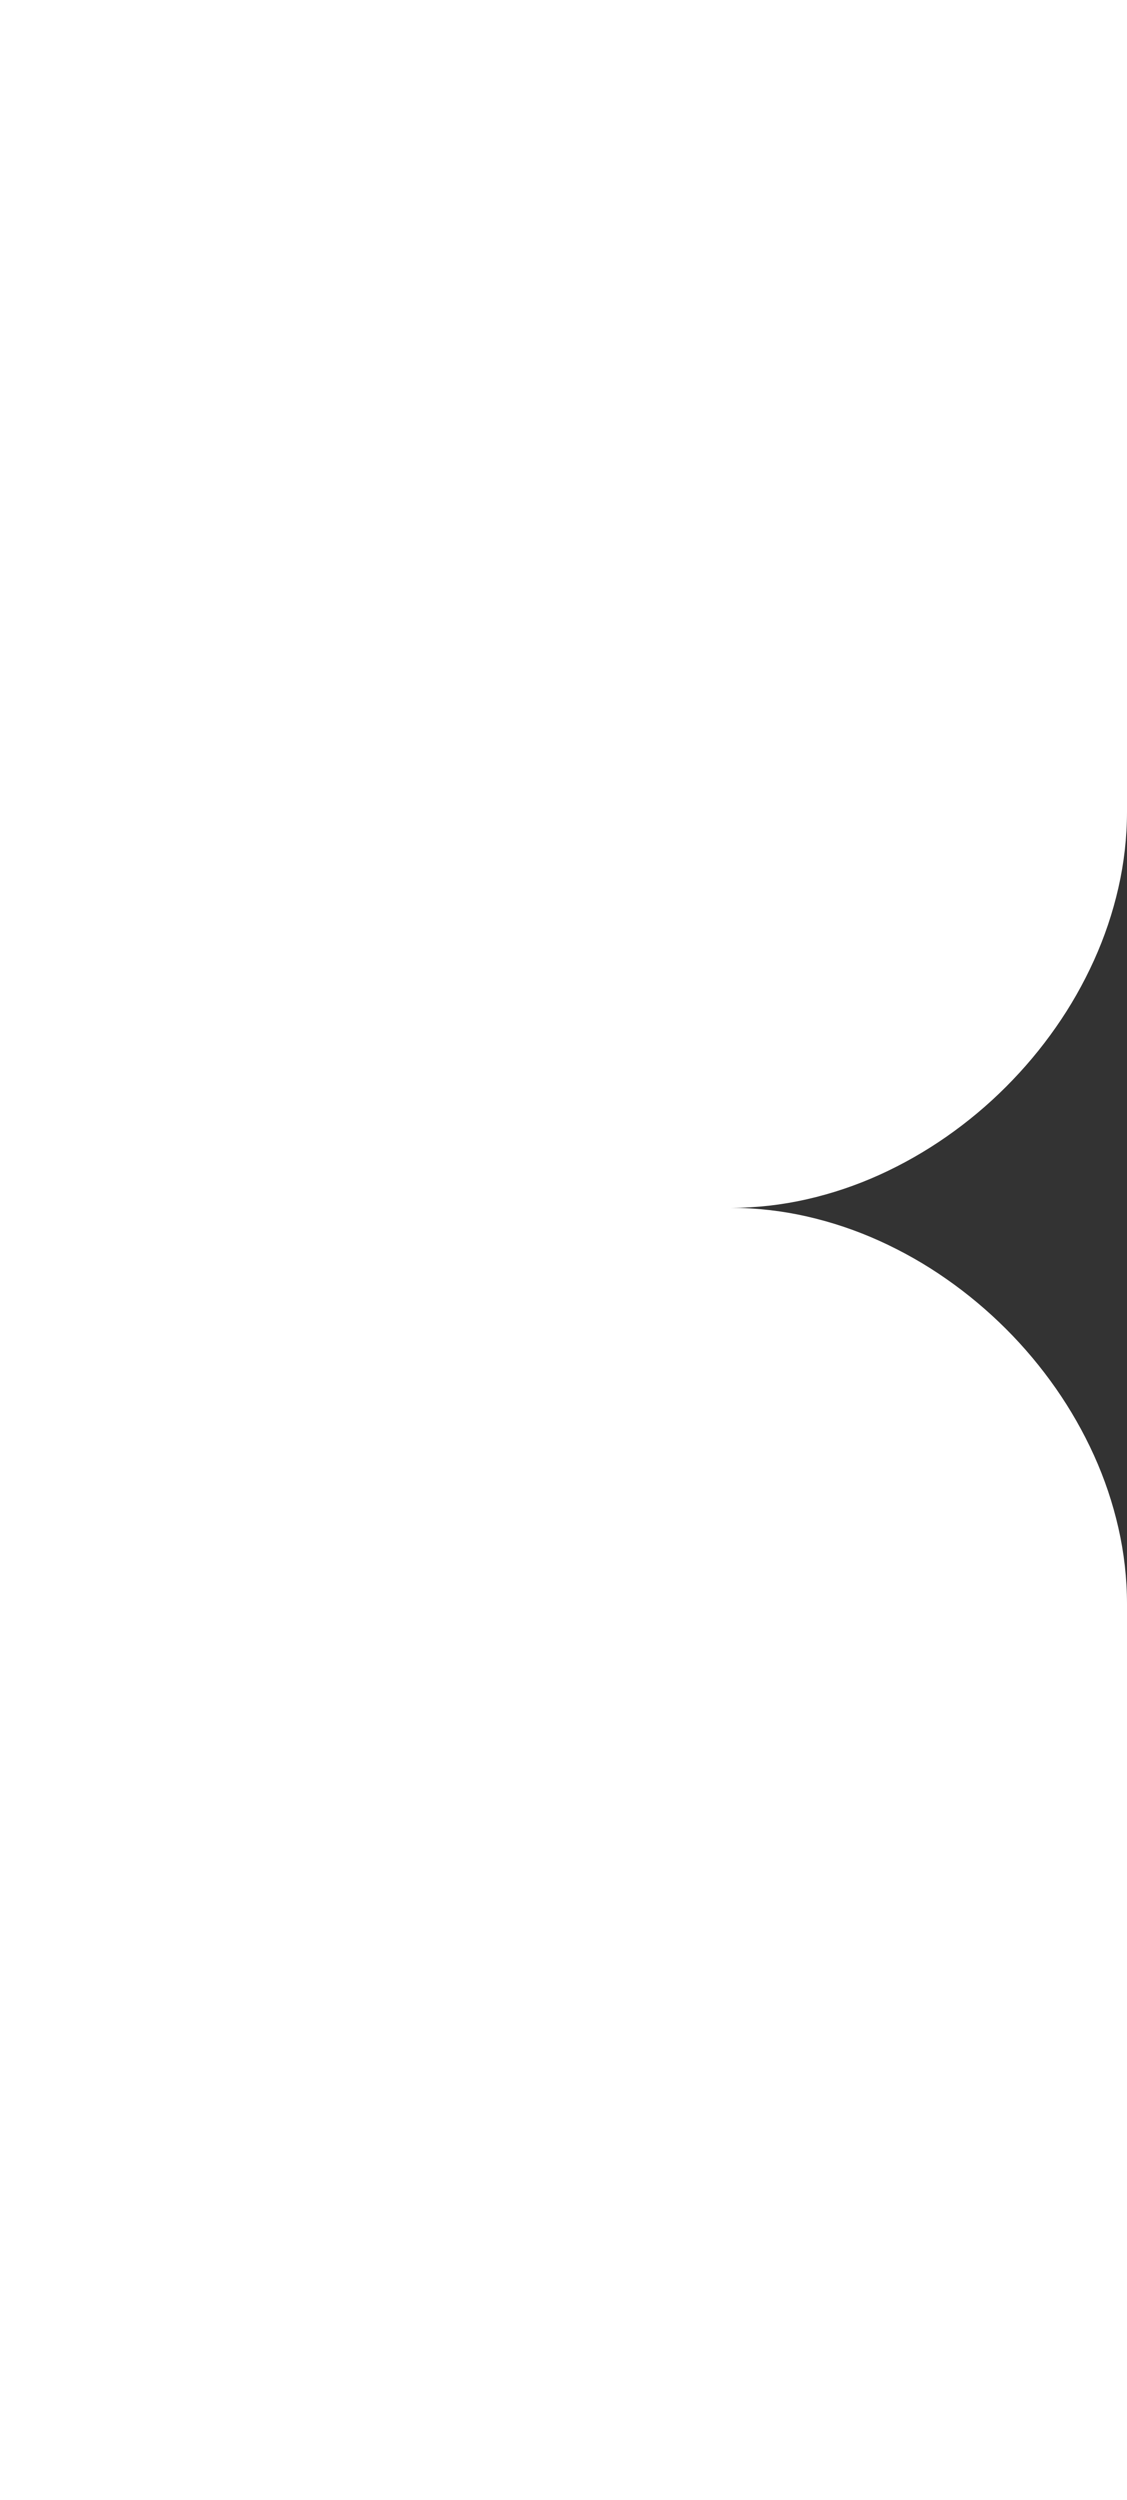 <svg xmlns="http://www.w3.org/2000/svg" id="Capa_1" viewBox="0 0 266 590"><rect x="0" y="0" width="266" height="590" fill="#333333" stroke="none"/><defs><style>      .st0 {        fill: #fff;      }    </style></defs><path id="Sustracci&#xF3;n_2" class="st0" d="M-368.29,2064.13V0H266v191.58c-.01,6.03-.69,12.05-2.03,17.93-1.34,5.89-3.27,11.62-5.76,17.12-2.51,5.54-5.52,10.84-9.01,15.82-3.5,5.02-7.44,9.71-11.77,14.04-4.32,4.33-9.02,8.26-14.04,11.76-4.99,3.48-10.28,6.5-15.82,9.01-5.5,2.49-11.23,4.42-17.12,5.76-5.88,1.34-11.9,2.02-17.93,2.03,6.03.01,12.05.69,17.93,2.03,5.89,1.34,11.62,3.27,17.12,5.76,5.54,2.51,10.84,5.52,15.82,9.01,5.02,3.5,9.71,7.44,14.04,11.76,4.33,4.32,8.26,9.02,11.77,14.04,3.48,4.99,6.5,10.28,9.01,15.82,2.49,5.5,4.42,11.23,5.76,17.12,1.34,5.88,2.02,11.9,2.03,17.93v1685.61H-368.29Z"></path></svg>